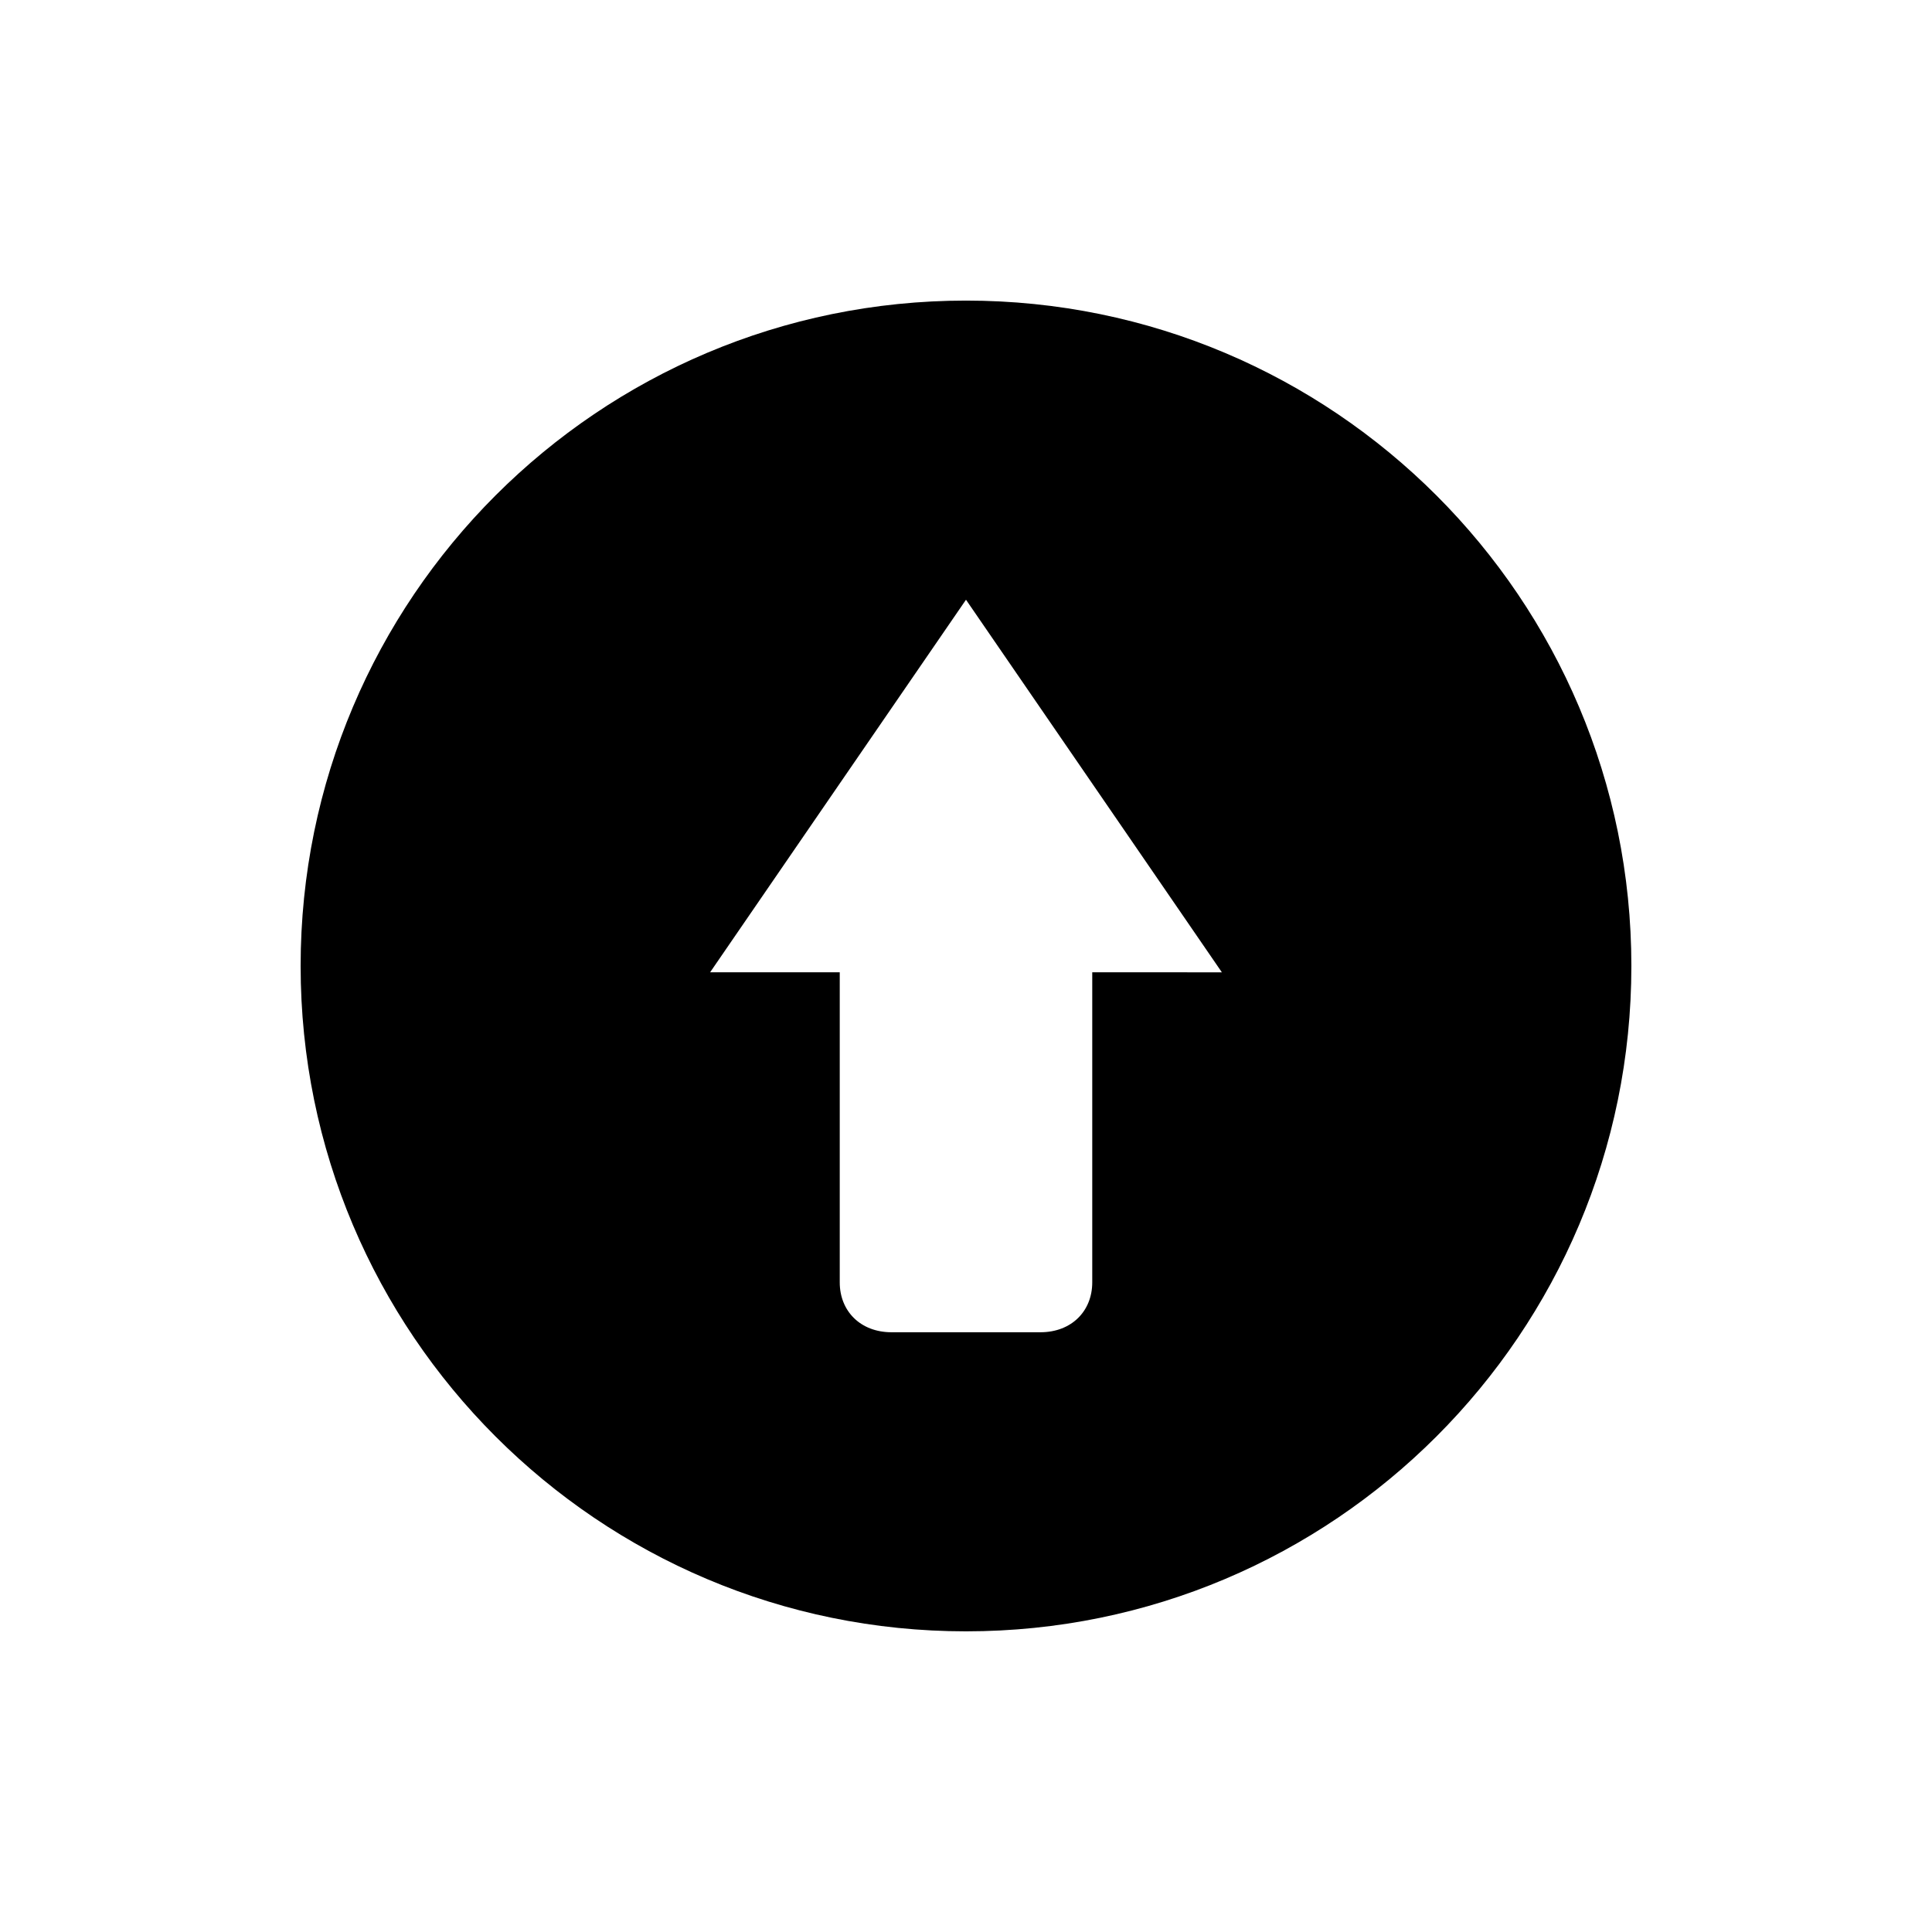 <?xml version="1.0" encoding="UTF-8"?>
<!-- Uploaded to: ICON Repo, www.svgrepo.com, Generator: ICON Repo Mixer Tools -->
<svg fill="#000000" width="800px" height="800px" version="1.1" viewBox="144 144 512 512" xmlns="http://www.w3.org/2000/svg">
 <path d="m400 223.66c-97.387 0-176.33 78.945-176.33 176.33 0 97.383 78.945 176.33 176.33 176.33s176.33-78.953 176.33-176.33c0-97.383-78.945-176.33-176.33-176.33zm33.457 178.01v20.895 15 46.285c0 7.586-5.465 13.211-13.742 13.211h-39.438c-8.266 0-13.734-5.621-13.734-13.211v-46.285-15-20.895h-34.355l33.906-49.375 33.906-49.359 33.906 49.363 33.906 49.375z"/>
</svg>